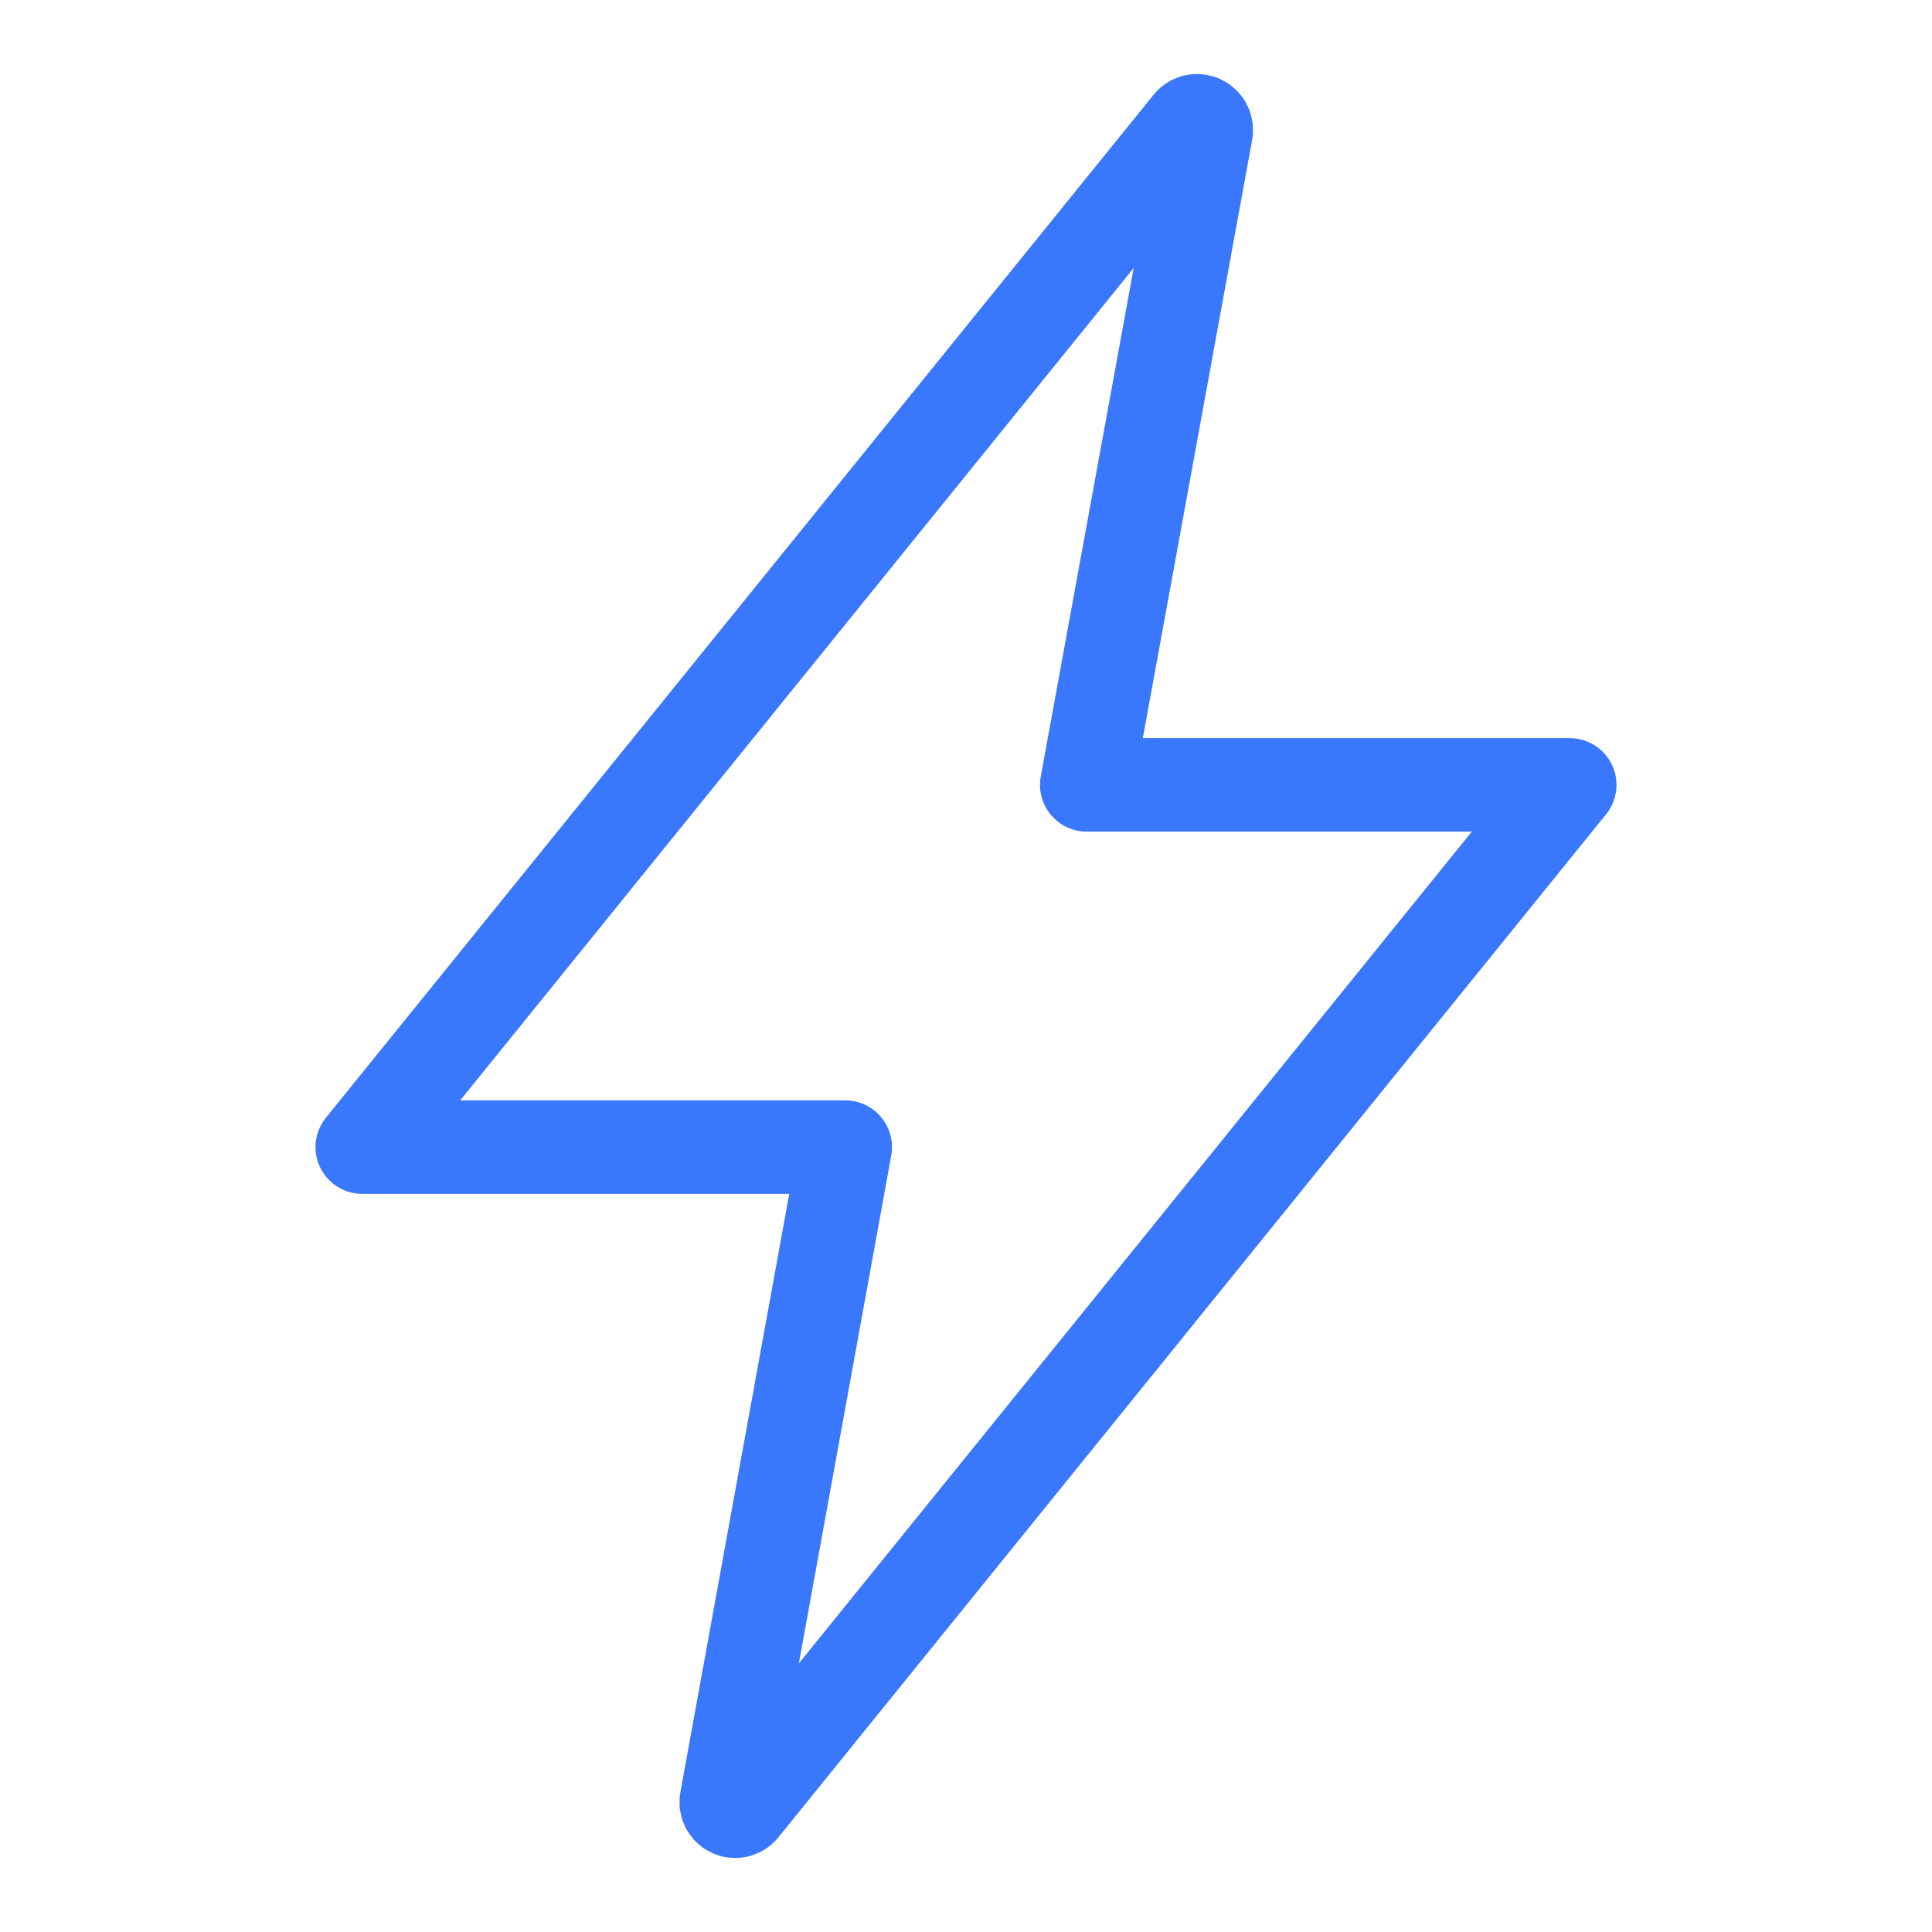 <?xml version="1.0" encoding="UTF-8"?> <svg xmlns="http://www.w3.org/2000/svg" width="62" height="62" viewBox="0 0 62 62" fill="none"><path d="M38.177 3.996L11.625 36.812H27.125L23.309 57.79C23.302 57.831 23.304 57.873 23.315 57.913C23.326 57.954 23.345 57.991 23.372 58.023C23.399 58.055 23.433 58.081 23.471 58.098C23.508 58.116 23.55 58.125 23.591 58.125C23.636 58.125 23.68 58.114 23.72 58.095C23.759 58.075 23.794 58.046 23.82 58.01L50.375 25.188H34.875L38.709 4.208C38.714 4.166 38.71 4.124 38.698 4.084C38.685 4.043 38.664 4.006 38.636 3.975C38.608 3.943 38.574 3.918 38.536 3.901C38.497 3.884 38.456 3.875 38.413 3.875C38.367 3.875 38.322 3.886 38.281 3.907C38.24 3.928 38.204 3.959 38.177 3.996Z" stroke="#3977FD" stroke-width="3" stroke-linecap="round" stroke-linejoin="round"></path></svg> 